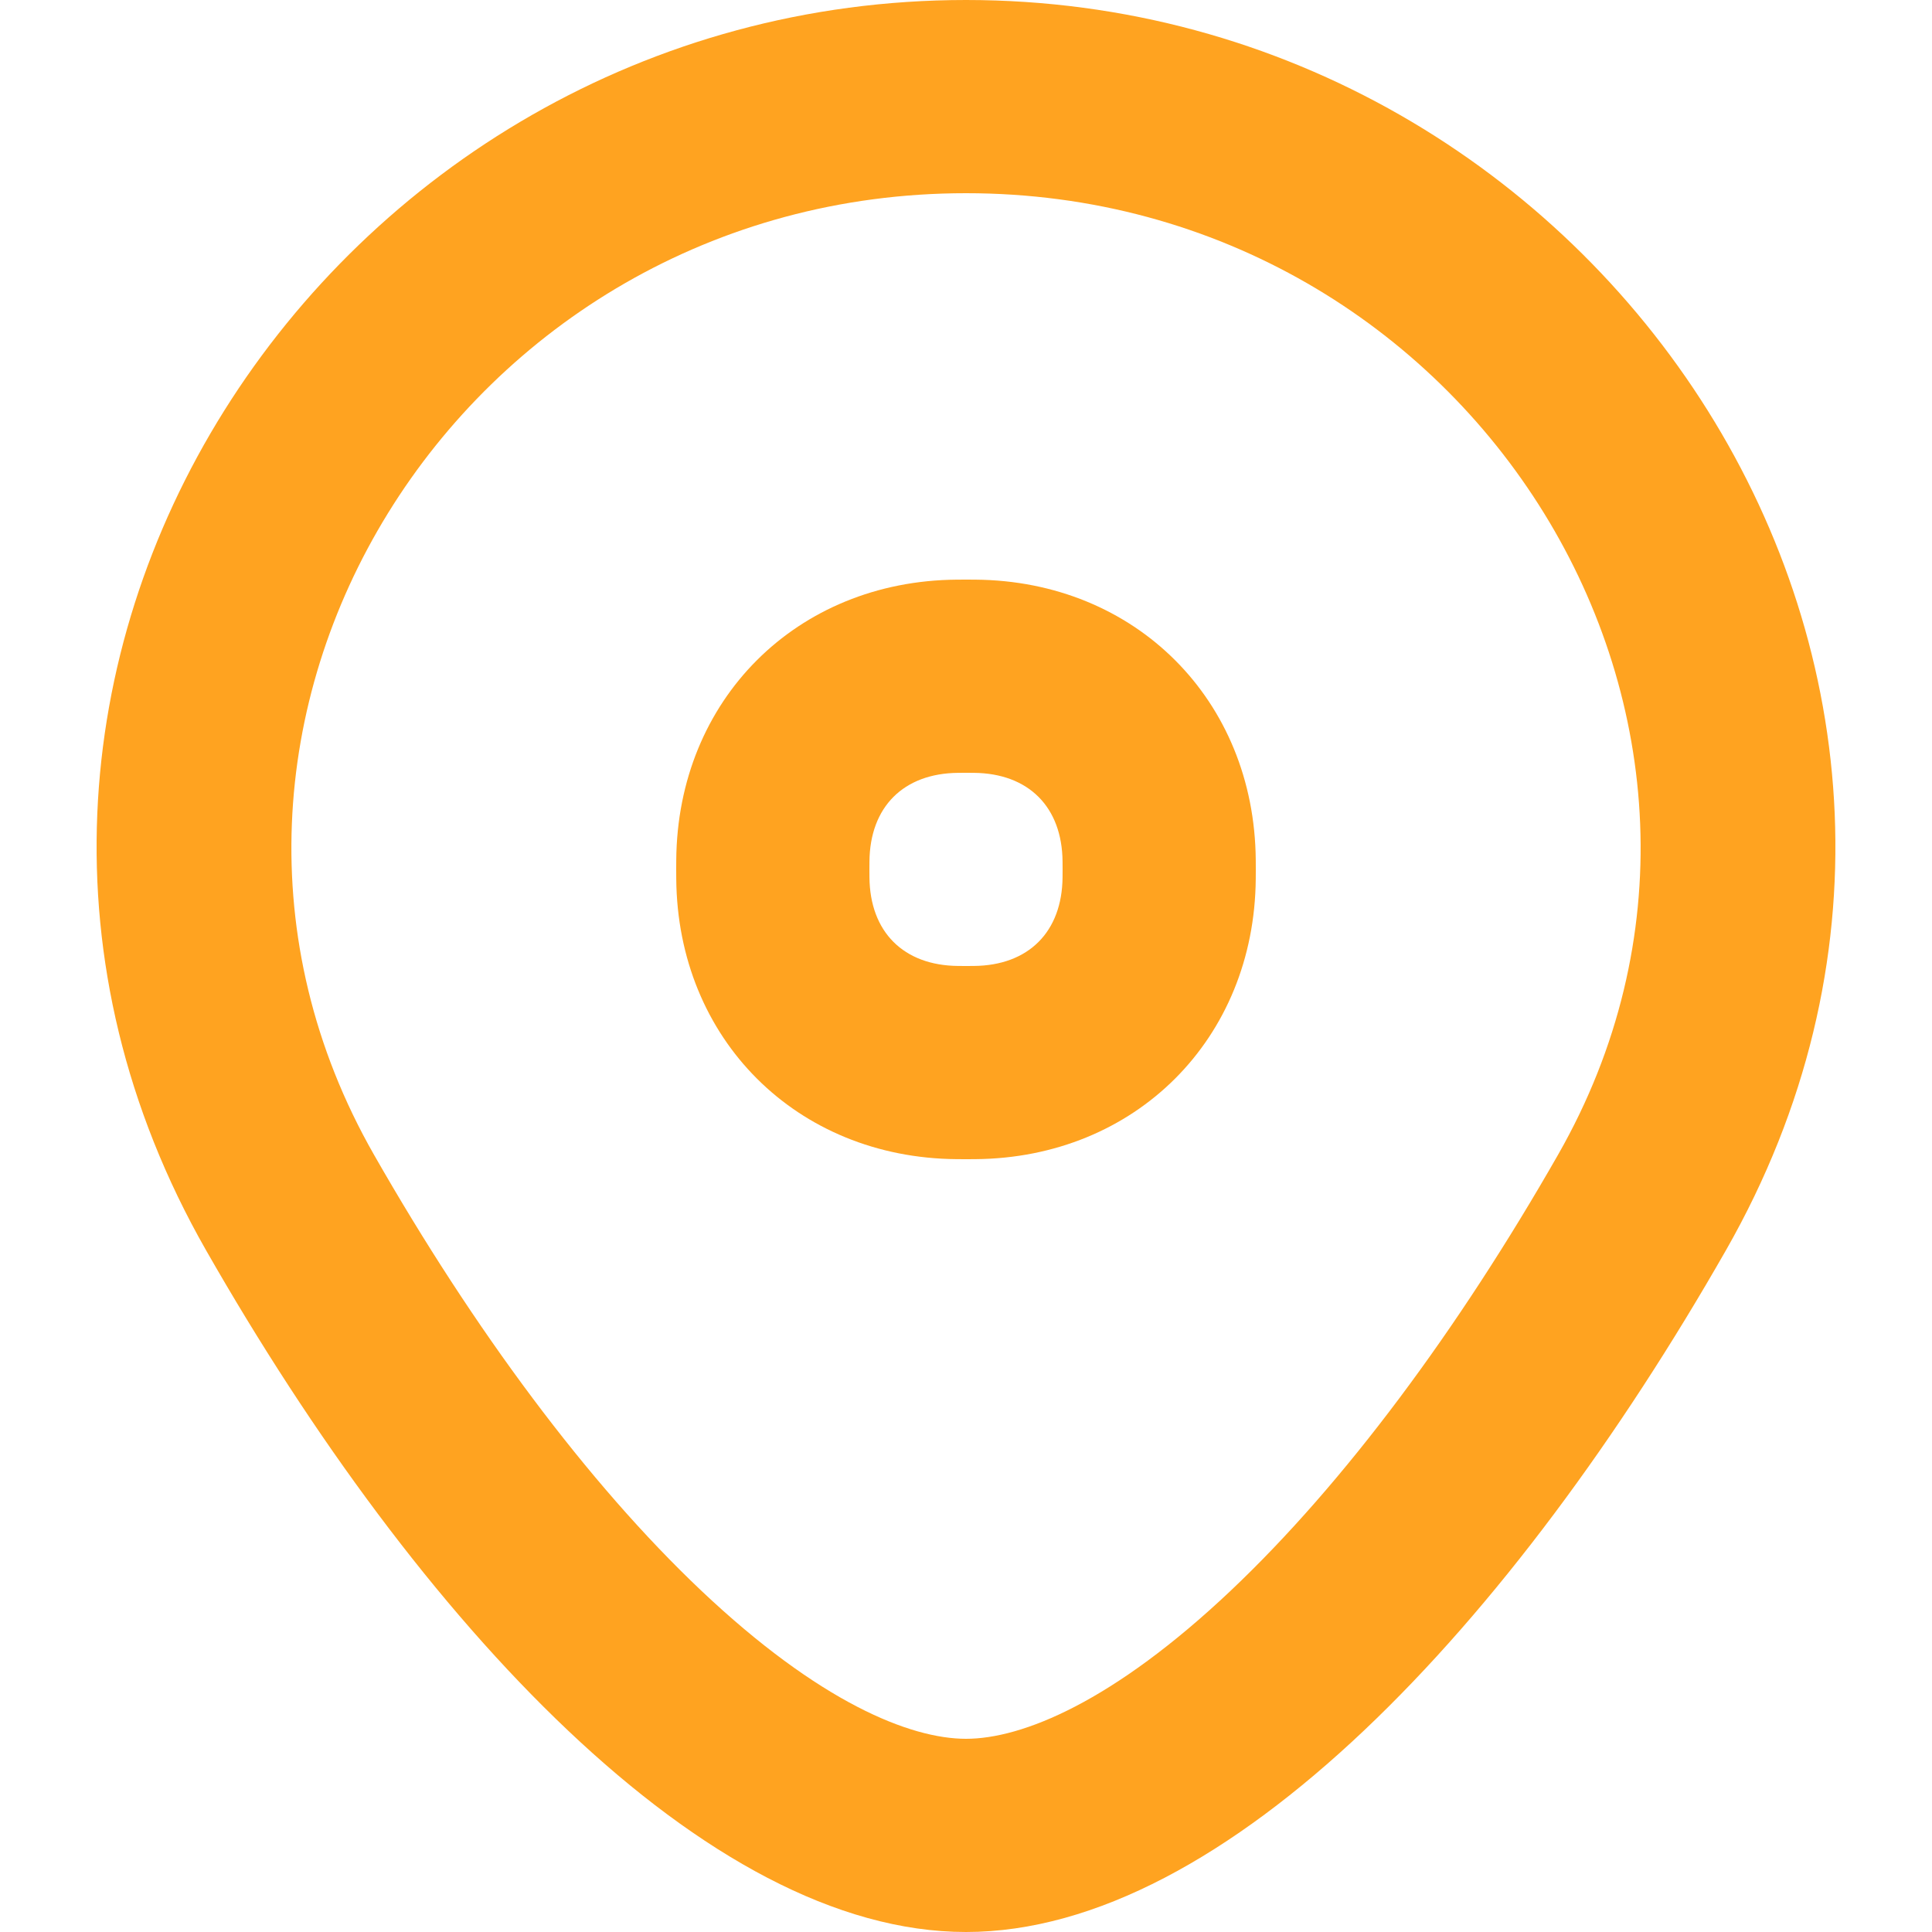 <svg width="40" height="40" viewBox="0 0 40 40" fill="none" xmlns="http://www.w3.org/2000/svg">
<path fill-rule="evenodd" clip-rule="evenodd" d="M14.001 17.807C14.027 14.49 16.49 12.027 19.807 12.001C19.871 12 19.935 12 20 12C20.065 12 20.129 12 20.193 12.001C23.51 12.027 25.973 14.49 25.999 17.807C26 17.871 26 17.935 26 18C26 18.065 26 18.129 25.999 18.193C25.973 21.51 23.51 23.973 20.193 23.999C20.129 24 20.065 24 20 24C19.935 24 19.871 24 19.807 23.999C16.49 23.973 14.027 21.51 14.001 18.193C14 18.129 14 18.065 14 18C14 17.935 14 17.871 14.001 17.807ZM20.161 19.999C20.108 20 20.054 20 20 20C19.946 20 19.892 20 19.839 19.999C18.706 19.99 18.01 19.294 18.001 18.161C18 18.108 18 18.054 18 18C18 17.946 18 17.892 18.001 17.839C18.01 16.706 18.706 16.01 19.839 16.001C19.892 16 19.946 16 20 16C20.054 16 20.108 16 20.161 16.001C21.294 16.01 21.99 16.706 21.999 17.839C22 17.892 22 17.946 22 18C22 18.054 22 18.108 21.999 18.161C21.99 19.294 21.294 19.99 20.161 19.999Z" fill="#FFA320"/>
<path fill-rule="evenodd" clip-rule="evenodd" d="M4.267 25.887C8.664 33.591 14.618 40 20 40C25.382 40 31.336 33.591 35.733 25.887C42.495 14.041 33.213 0 20 0C6.787 0 -2.495 14.041 4.267 25.887ZM20 36C18.84 36 16.958 35.241 14.513 32.927C12.172 30.711 9.811 27.532 7.741 23.904C2.677 15.031 9.497 4 20 4C30.503 4 37.323 15.031 32.26 23.904C30.189 27.532 27.828 30.711 25.487 32.927C23.042 35.241 21.16 36 20 36Z" fill="#FFA320"/>
</svg>
